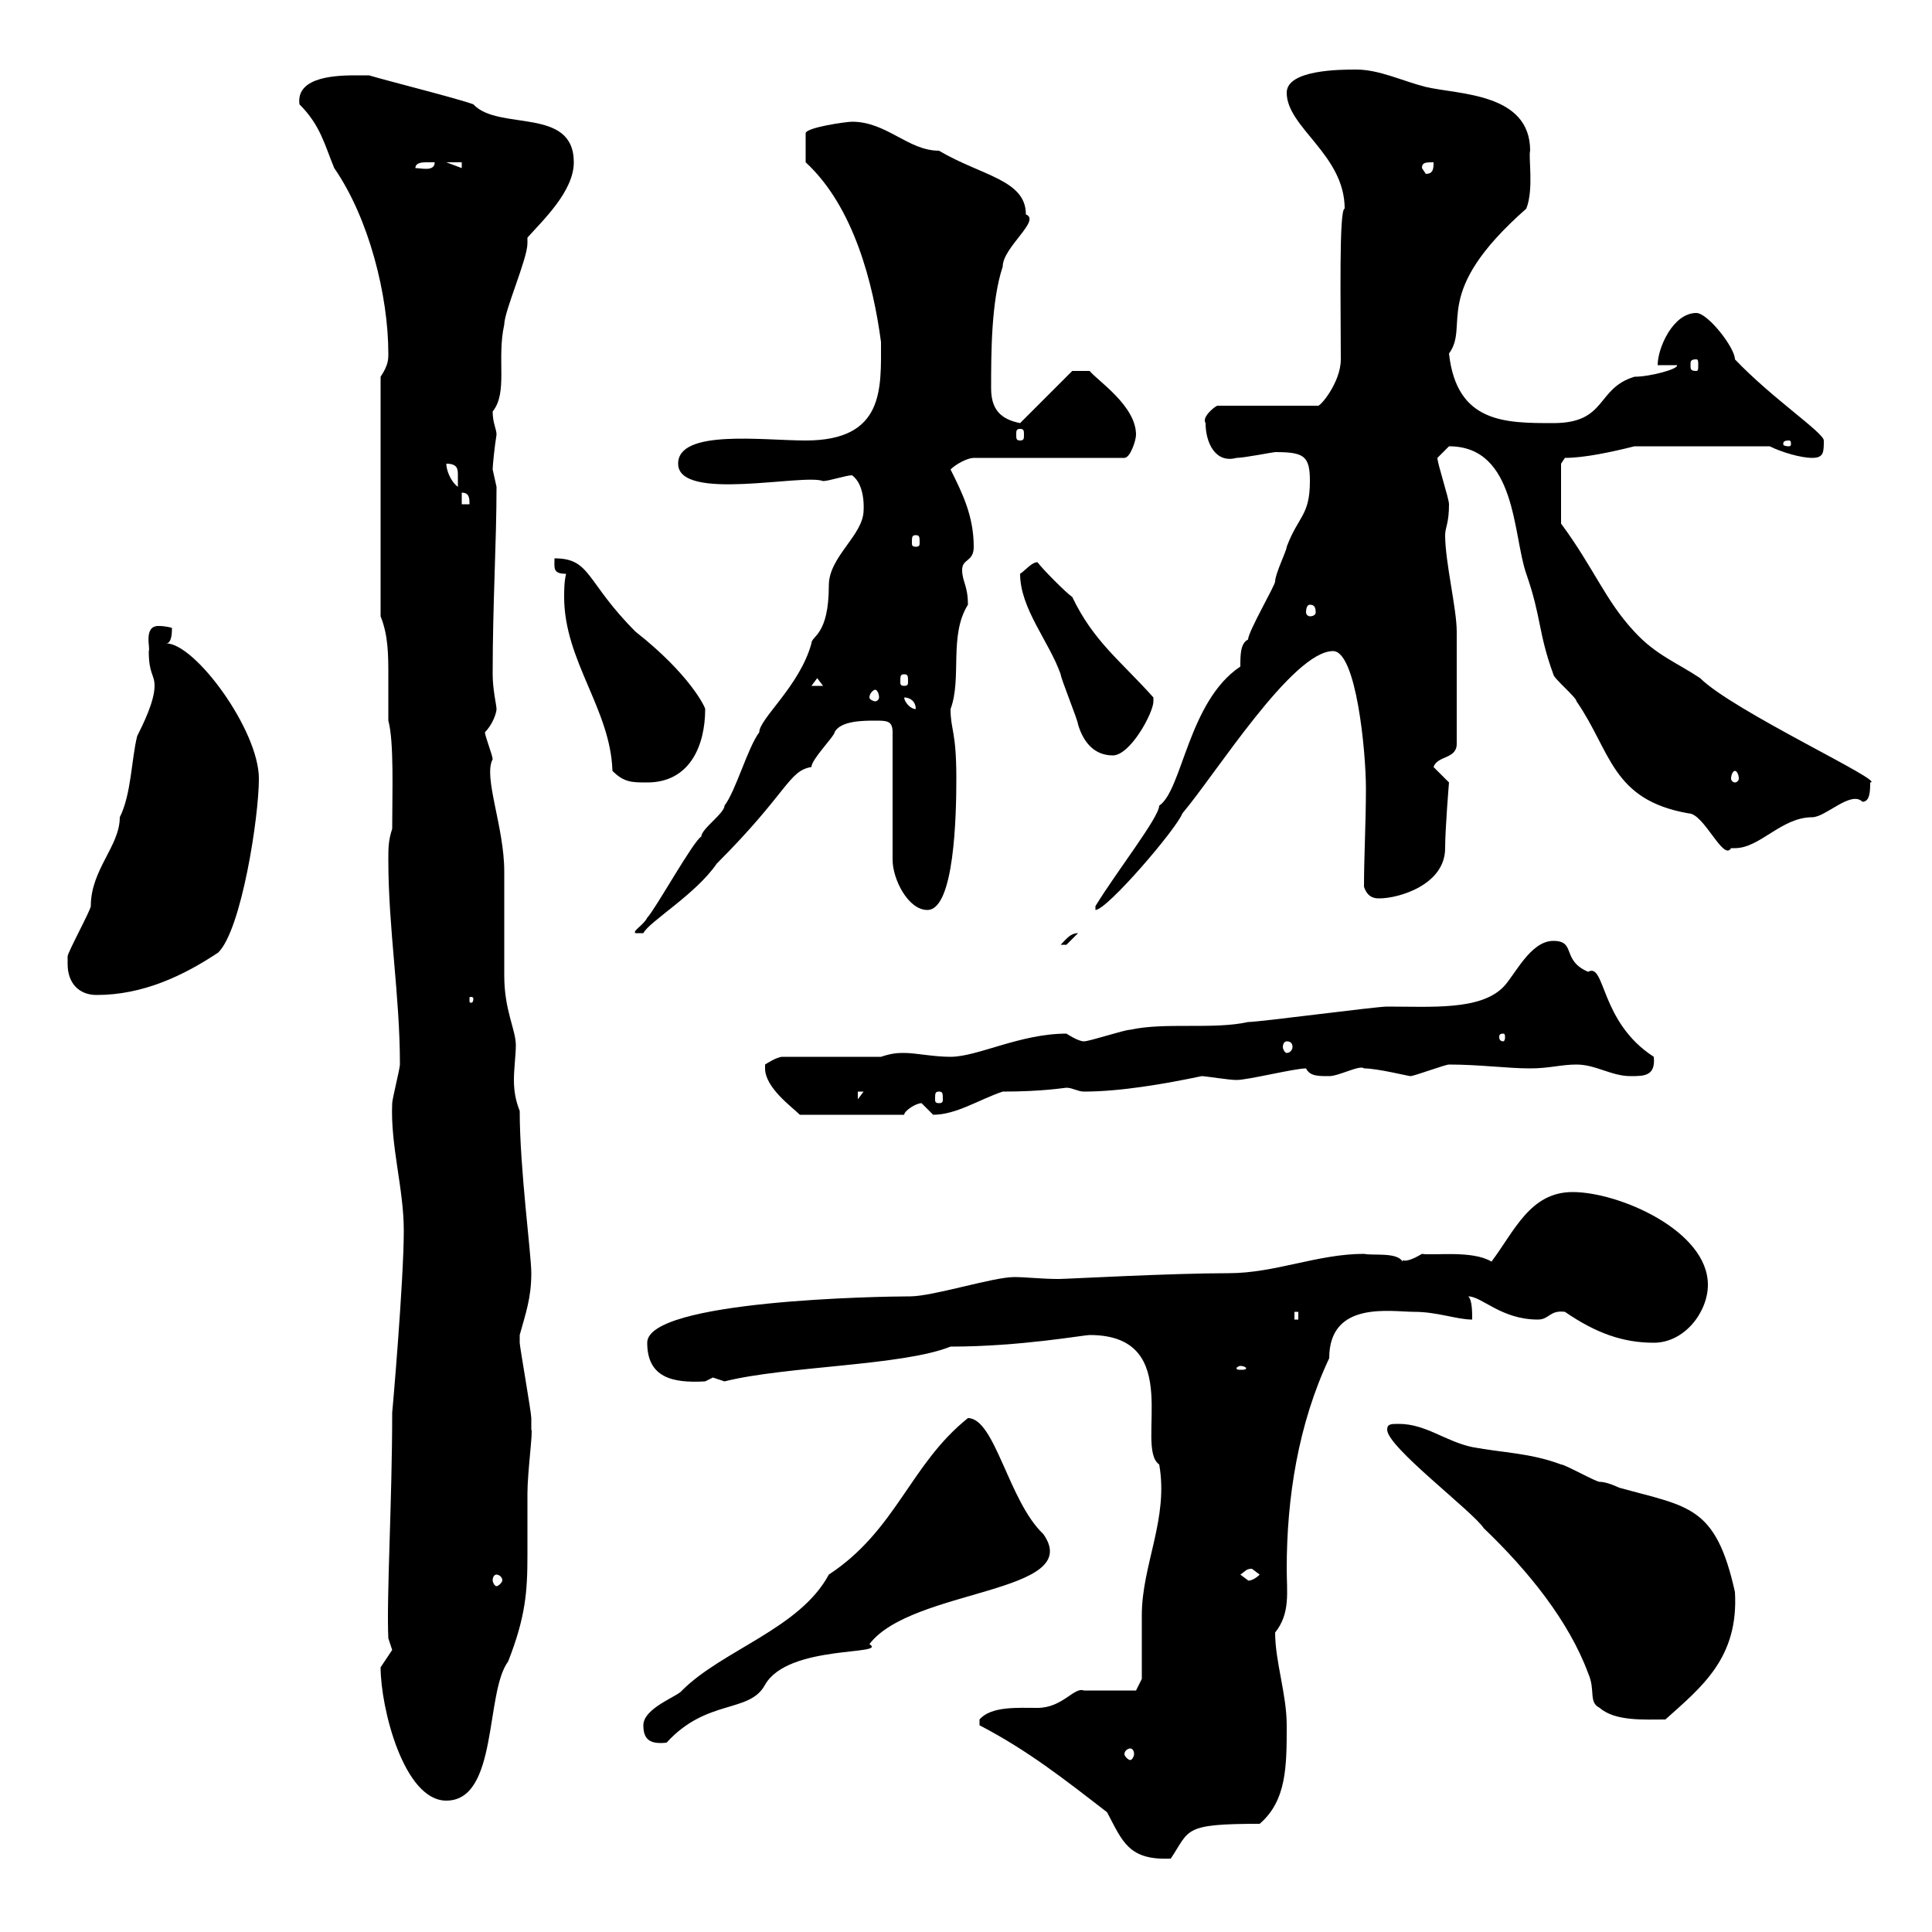 <svg xmlns="http://www.w3.org/2000/svg" xmlns:xlink="http://www.w3.org/1999/xlink" width="300" height="300"><path d="M152.10 267.90C159.60 271.80 165.30 276.30 171.90 281.40C174.30 285.90 175.20 288.90 181.80 288.60C184.80 284.10 183.60 283.20 195.60 283.20C199.80 279.60 199.80 274.20 199.80 267.90C199.80 263.10 198 258 198 253.50C200.40 250.50 199.80 247.20 199.80 243.60C199.80 232.50 201.60 221.10 206.40 210.90C206.40 201.90 216 203.70 219.60 203.70C223.20 203.70 226.20 204.90 228.60 204.90C228.60 203.70 228.60 201.90 228 201.30C230.10 201.30 233.10 204.90 238.80 204.90C240.60 204.90 240.60 203.40 243 203.70C247.80 207 252 208.50 256.80 208.50C261.60 208.50 265.20 203.70 265.20 199.50C265.20 191.10 251.40 185.10 244.20 185.10C237.60 185.10 235.20 191.10 231.60 195.90C228.60 194.10 222.60 195 220.80 194.70C217.80 196.50 217.80 195.30 217.80 195.90C216.90 194.40 213.30 195 211.80 194.70C204.60 194.70 198 197.70 190.80 197.70C181.80 197.70 165.60 198.60 164.40 198.60C161.70 198.60 159.30 198.30 157.50 198.30C154.20 198.30 144.90 201.30 141.30 201.30C136.80 201.30 100.50 201.90 100.50 208.50C100.50 213.90 104.40 214.80 109.50 214.50C109.50 214.50 110.70 213.90 110.70 213.90C110.70 213.90 112.50 214.50 112.50 214.50C122.10 212.10 140.10 212.10 147.60 209.10C158.40 209.10 168.30 207.30 169.20 207.30C184.20 207.30 176.10 224.70 180 227.40C181.50 235.80 177.30 243 177.30 250.80C177.30 252.60 177.30 258.90 177.30 260.70L176.40 262.50C175.50 262.50 169.20 262.50 168.30 262.50C166.80 261.90 165 265.20 161.10 265.20C158.10 265.20 153.90 264.90 152.10 267ZM59.10 258.90C59.10 265.20 62.70 279.60 69.30 279.60C77.40 279.60 75.30 262.80 78.90 258C81.60 251.10 81.90 247.20 81.90 241.50C81.90 238.20 81.90 234.90 81.90 231.90C81.90 228.60 82.80 222 82.50 222C82.50 221.10 82.50 220.20 82.50 220.20C82.50 219.30 80.70 209.10 80.70 208.50C80.70 208.50 80.70 208.50 80.70 207.30C81.60 204 82.50 201.60 82.50 197.70C82.50 194.70 80.70 181.50 80.70 172.50C80.10 171 79.80 169.50 79.80 167.70C79.80 165.90 80.10 163.80 80.10 162.30C80.10 159.90 78.30 156.90 78.30 151.50C78.30 149.70 78.30 137.10 78.30 135.30C78.30 128.40 75 120.60 76.50 117.90C76.50 117.30 75.30 114.30 75.30 113.70C76.50 112.50 77.10 110.70 77.10 110.10C77.10 109.50 76.50 107.10 76.50 104.70C76.50 93.60 77.10 84.30 77.10 75.60C77.10 75.60 76.50 72.90 76.50 72.90C76.50 72.30 76.80 69.30 77.10 67.50C77.10 66.60 76.50 65.70 76.50 63.90C78.90 60.90 77.10 55.80 78.30 50.40C78.30 48.30 81.90 40.20 81.90 37.80C81.90 37.50 81.90 37.50 81.90 36.90C84.30 34.20 89.10 29.70 89.10 25.20C89.10 16.50 77.40 20.40 73.50 16.20C71.10 15.30 60.30 12.60 57.30 11.70C57.30 11.70 55.50 11.70 55.50 11.70C52.80 11.70 45.90 11.70 46.50 16.20C49.80 19.50 50.40 22.50 51.90 26.10C57.30 33.90 60.30 45.90 60.30 54.90C60.30 55.80 60.30 56.70 59.10 58.50L59.10 95.70C60.30 98.70 60.30 101.70 60.30 105C60.30 107.70 60.30 109.80 60.30 111.90C61.20 115.20 60.90 123 60.90 128.70C60.30 130.50 60.30 131.70 60.30 133.50C60.30 144.30 62.10 154.50 62.10 165.30C62.10 165.90 60.90 170.70 60.90 171.30C60.60 177.90 62.70 184.50 62.70 191.10C62.70 198.90 60.90 219.60 60.90 219.30C60.90 233.10 60 248.10 60.30 254.40C60.30 254.40 60.90 256.20 60.90 256.20C60.90 256.20 59.10 258.90 59.10 258.90ZM175.50 271.50C175.80 271.50 176.10 271.80 176.10 272.40C176.10 272.70 175.80 273.30 175.50 273.30C175.20 273.30 174.60 272.70 174.60 272.40C174.60 271.80 175.20 271.50 175.50 271.50ZM99.90 267.90C99.90 270 100.80 270.90 103.50 270.60C109.80 263.70 116.40 266.10 118.80 261.60C122.40 255.30 138 257.10 135 255.30C141.60 246.60 168.60 247.50 162 238.20C156.60 233.10 154.50 220.20 150.30 220.20C141.30 227.40 139.20 237.60 128.70 244.50C124.20 252.90 112.20 256.20 105.90 262.50C105.30 263.40 99.90 265.20 99.90 267.90ZM215.40 222C215.40 224.70 228.60 234.60 230.40 237.30C237.30 243.90 243.60 251.70 246.60 259.80C247.80 262.50 246.60 264.30 248.40 265.20C250.80 267.30 255.30 267 258.60 267C264.30 261.90 270 257.40 269.40 247.20C266.40 233.70 262.20 234 251.40 231C251.40 231 249.60 230.10 248.40 230.10C247.80 230.10 243 227.40 242.40 227.40C237.60 225.60 233.40 225.60 228.60 224.70C224.40 223.80 221.40 221.10 217.20 221.10C216 221.10 215.40 221.10 215.40 222ZM77.10 244.50C77.40 244.50 78 244.80 78 245.40C78 245.70 77.40 246.30 77.10 246.30C76.80 246.30 76.50 245.70 76.50 245.40C76.50 244.80 76.80 244.50 77.10 244.50ZM192.60 244.50C193.50 243.90 193.50 243.60 194.40 243.60C194.40 243.60 195.60 244.50 195.60 244.50C194.40 245.70 193.50 245.40 193.80 245.40C193.80 245.40 192.60 244.50 192.60 244.50ZM192.60 212.10C193.20 212.10 193.50 212.40 193.50 212.40C193.50 212.70 193.20 212.70 192.60 212.70C192.30 212.70 192 212.70 192 212.40C192 212.40 192.30 212.10 192.60 212.10ZM201 203.70L201.60 203.70L201.60 204.90L201 204.90ZM118.80 165.90C118.80 168.90 123 171.90 124.20 173.10L140.40 173.10C140.40 172.50 142.20 171.30 143.10 171.30C143.10 171.30 144.90 173.10 144.90 173.10C148.50 173.10 152.10 170.70 155.70 169.50C162 169.50 165.30 168.90 165.60 168.90C166.50 168.90 167.40 169.50 168.30 169.50C174 169.50 180.90 168.30 186.60 167.10C187.20 167.10 190.80 167.70 192 167.70C193.80 167.70 201 165.90 202.80 165.90C203.40 167.10 204.60 167.10 206.40 167.10C207.90 167.10 211.20 165.30 211.80 165.90C213.90 165.90 218.70 167.10 219 167.10C219.60 167.10 224.40 165.30 225 165.30C229.80 165.30 234 165.90 237.60 165.90C240.60 165.90 242.40 165.30 244.80 165.30C247.80 165.30 250.20 167.10 253.20 167.10C255.30 167.10 257.10 167.10 256.80 164.10C248.40 158.70 249.30 149.40 246.60 150.90C242.40 149.10 244.80 146.10 241.20 146.10C237.60 146.10 235.20 151.50 233.40 153.30C229.80 156.90 222.30 156.30 215.40 156.30C213.60 156.30 195.60 158.70 193.80 158.70C188.40 159.90 180.90 158.70 175.50 159.90C174.60 159.90 169.20 161.70 168.30 161.70C167.40 161.70 165.60 160.50 165.60 160.50C158.40 160.50 151.80 164.10 147.60 164.10C144.90 164.10 142.20 163.50 140.40 163.50C139.50 163.50 138.60 163.50 136.80 164.10L121.50 164.10C120.60 164.10 118.80 165.30 118.80 165.30C118.80 165.30 118.80 165.90 118.80 165.90ZM133.20 169.50L134.10 169.50L133.20 170.70ZM145.80 169.50C146.40 169.50 146.40 169.80 146.40 170.70C146.40 171 146.40 171.30 145.80 171.30C145.20 171.30 145.20 171 145.20 170.70C145.20 169.80 145.20 169.50 145.80 169.50ZM199.80 161.70C200.40 161.70 200.70 162 200.70 162.60C200.70 162.90 200.40 163.50 199.80 163.50C199.50 163.50 199.20 162.90 199.20 162.60C199.20 162 199.50 161.70 199.80 161.70ZM233.40 160.50C233.70 160.50 233.70 160.80 233.70 161.10C233.70 161.10 233.70 161.70 233.40 161.70C232.80 161.70 232.80 161.10 232.80 161.10C232.80 160.80 232.80 160.50 233.40 160.50ZM73.50 155.10C73.50 155.70 73.20 155.70 73.20 155.70C72.90 155.70 72.90 155.70 72.90 155.10C72.90 154.80 72.90 154.80 73.20 154.80C73.20 154.80 73.50 154.80 73.50 155.10ZM10.50 149.70C10.50 152.70 12.30 154.50 15 154.50C22.20 154.50 28.50 151.50 33.90 147.90C37.50 144.30 40.20 126.90 40.20 120.90C40.20 113.40 30.30 99.90 25.80 99.90C26.70 99.90 26.70 98.10 26.70 97.50C26.70 97.50 25.80 97.20 24.60 97.20C22.20 97.20 23.40 100.80 23.10 101.10C23.10 104.70 24 104.70 24 106.50C24 108.90 22.20 112.50 21.30 114.30C20.40 117.90 20.40 123.30 18.60 126.90C18.60 131.40 14.10 135 14.10 140.70C14.10 141.30 10.50 147.90 10.50 148.50C10.50 148.50 10.50 149.70 10.50 149.70ZM167.40 144.90C166.20 144.90 165.60 145.80 164.70 146.70C164.70 146.70 164.70 146.70 165.60 146.70C165.60 146.70 167.40 144.90 167.40 144.90ZM134.10 79.20C134.10 83.10 128.70 86.40 128.70 90.90C128.70 98.70 126 98.70 126 99.90C124.20 106.50 117.90 111.60 117.90 113.70C116.10 116.10 114.30 122.70 112.50 125.10C112.50 126.30 108.90 128.70 108.90 129.90C107.70 130.50 101.70 141.30 100.50 142.50C99.90 143.70 98.10 144.60 98.70 144.90L99.90 144.90C100.80 143.10 108 138.90 111.30 134.10C122.40 123 122.40 119.70 126 119.10C126 117.90 129.60 114.30 129.60 113.70C130.50 111.90 134.10 111.90 135.90 111.90C137.70 111.90 138.60 111.90 138.60 113.70L138.60 133.50C138.60 136.50 141 141.30 144 141.30C148.20 141.30 148.50 126.60 148.50 120.90C148.50 113.40 147.60 113.40 147.60 110.10C149.40 105.30 147.30 98.70 150.30 93.90C150.30 90.90 149.40 90.30 149.40 88.50C149.40 86.70 151.20 87.30 151.20 84.90C151.20 80.10 149.40 76.50 147.60 72.90C148.50 72 150.30 71.10 151.20 71.10L174.60 71.10C175.50 71.10 176.40 68.40 176.40 67.50C176.40 63 170.40 59.10 169.20 57.60L166.50 57.60L158.40 65.70C155.40 65.10 153.90 63.60 153.90 60.30C153.90 54.90 153.90 46.80 155.70 41.40C155.70 38.40 161.70 34.20 159.30 33.30C159.30 27.90 152.40 27.30 145.80 23.40C141 23.40 137.70 18.90 132.30 18.90C131.40 18.90 125.10 19.80 125.10 20.70L125.10 25.20C132.60 32.10 135.60 44.10 136.80 53.10C136.80 60.30 137.40 68.40 125.10 68.40C118.50 68.40 105.30 66.60 105.30 72C105.30 78 124.80 73.50 127.80 74.70C128.70 74.70 131.40 73.80 132.30 73.80C134.40 75.30 134.10 79.20 134.10 79.20ZM170.10 140.70L170.10 141.30C171.90 141.30 182.70 128.70 183.60 126.30C188.70 120.30 200.70 101.10 207 101.10C210.60 101.10 212.10 116.70 212.10 122.40C212.10 127.80 211.80 132.90 211.80 137.70C212.40 139.50 213.60 139.50 214.20 139.50C217.20 139.50 224.40 137.40 224.40 131.70C224.40 128.70 225 121.50 225 121.50L222.60 119.10C223.20 117.30 226.20 117.90 226.20 115.50C226.20 110.40 226.20 101.70 226.20 98.10C226.20 94.50 224.40 87.30 224.40 83.10C224.40 81.90 225 81.30 225 78.30C225 77.40 223.20 72 223.20 71.10C223.20 71.10 225 69.30 225 69.30C235.50 69.30 234.90 83.10 237 89.10C239.40 96 238.80 98.10 241.20 104.70C241.20 105.30 244.80 108.30 244.80 108.90C250.20 116.70 250.20 124.20 262.20 126.30C264.60 126.30 267.60 133.80 268.80 131.70C268.80 131.70 268.80 131.70 269.40 131.70C273.30 131.70 276.60 126.90 281.40 126.90C283.50 126.90 287.40 122.70 289.20 124.50C290.40 124.50 290.40 122.70 290.40 121.50C293.10 121.50 269.10 110.40 264 105.30C260.40 102.90 257.10 101.70 253.80 98.10C249.30 93.30 247.50 88.20 242.40 81.30L242.40 72L243 71.10C246 71.10 250.20 70.20 253.80 69.30L274.80 69.30C276.60 70.20 279.60 71.10 281.40 71.10C283.20 71.10 283.20 70.20 283.20 68.40C283.20 67.20 275.10 61.80 269.40 55.80C269.40 54 265.20 48.60 263.40 48.60C259.80 48.60 257.40 54 257.40 56.70L260.40 56.70C260.70 57.30 256.20 58.50 253.80 58.50C247.80 60.30 249.60 65.70 241.20 65.70C233.70 65.70 226.20 65.70 225 54.90C228.30 50.40 222 45.60 237 32.40C238.20 29.40 237.30 24.30 237.60 23.40C237.60 14.40 226.50 14.70 221.40 13.50C217.80 12.60 214.20 10.80 210.60 10.80C208.20 10.80 199.80 10.80 199.80 14.40C199.80 19.80 208.80 24 208.80 32.40C207.90 32.40 208.20 47.40 208.20 55.80C208.20 59.40 204.90 63.30 204.60 63L189 63C188.40 63.30 186.60 64.80 187.20 65.70C187.20 68.70 188.70 72 192 71.10C193.20 71.10 197.70 70.20 198 70.20C202.50 70.20 203.40 70.80 203.40 74.70C203.40 80.10 201.60 80.10 199.80 84.90C199.80 85.50 198 89.10 198 90.30C198 90.90 193.80 98.10 193.80 99.30C192.60 99.90 192.60 101.70 192.60 103.50C184.50 108.90 183.60 122.70 180 125.10C180 126.90 173.40 135.30 170.10 140.70ZM87.90 89.10C87.60 90.30 87.60 91.80 87.60 92.70C87.60 102.60 94.80 110.10 95.10 119.70C96.90 121.50 98.10 121.50 100.50 121.50C107.10 121.50 109.50 115.80 109.50 110.10C109.50 109.80 107.10 104.70 98.70 98.10C90.90 90.30 91.80 86.70 86.10 86.70C86.10 88.20 85.80 89.10 87.90 89.10ZM269.40 119.70C269.70 119.70 270 120.30 270 120.90C270 121.20 269.70 121.50 269.40 121.50C269.10 121.50 268.80 121.20 268.80 120.90C268.80 120.30 269.10 119.70 269.40 119.70ZM158.40 89.10C158.40 94.50 162.90 99.60 164.70 104.70C164.70 105.30 167.40 111.90 167.40 112.50C168.30 115.50 170.10 117.30 172.80 117.30C175.50 117.30 179.10 110.70 179.10 108.90C179.10 108.90 179.10 108.30 179.10 108.30C174 102.60 169.80 99.60 166.50 92.70C165.60 92.10 162 88.50 161.10 87.30C160.20 87.30 159.30 88.50 158.40 89.10ZM140.40 108.30C141.30 108.30 142.20 108.90 142.20 110.10C141.30 110.10 140.40 108.90 140.40 108.30ZM135.90 107.10C136.20 107.10 136.50 107.70 136.50 108.30C136.50 108.60 136.20 108.90 135.90 108.90C135.60 108.90 135 108.60 135 108.30C135 107.70 135.60 107.10 135.90 107.10ZM126.90 105.30L127.80 106.50L126 106.50ZM140.40 104.70C141 104.70 141 105 141 105.90C141 106.20 141 106.50 140.40 106.50C139.80 106.50 139.80 106.20 139.80 105.90C139.80 105 139.80 104.70 140.40 104.70ZM203.40 93.90C204 93.90 204.30 94.20 204.30 95.10C204.30 95.40 204 95.70 203.40 95.70C203.10 95.70 202.80 95.40 202.80 95.10C202.80 94.20 203.10 93.90 203.40 93.90ZM142.20 83.10C142.80 83.10 142.80 83.40 142.80 84.30C142.80 84.60 142.80 84.90 142.20 84.90C141.60 84.90 141.60 84.60 141.60 84.30C141.60 83.40 141.60 83.10 142.20 83.10ZM71.70 76.50C72.90 76.50 72.90 77.40 72.90 78.30L71.70 78.30ZM69.30 72C71.10 72 71.10 72.90 71.10 73.80C71.10 74.70 71.10 75.60 71.10 75.60C69.90 74.70 69.30 72.90 69.30 72ZM277.80 68.40C278.10 68.40 278.10 68.70 278.10 69C278.10 69 278.10 69.30 277.80 69.30C276.90 69.30 276.90 69 276.90 69C276.90 68.70 276.90 68.40 277.80 68.40ZM158.40 66.60C159 66.60 159 66.90 159 67.50C159 68.10 159 68.40 158.40 68.40C157.80 68.40 157.80 68.10 157.80 67.50C157.80 66.90 157.80 66.60 158.40 66.60ZM263.40 55.80C263.70 55.80 263.70 56.10 263.70 56.70C263.70 57.30 263.70 57.60 263.40 57.60C262.50 57.60 262.50 57.30 262.50 56.70C262.50 56.10 262.50 55.80 263.40 55.80ZM220.80 26.10C220.80 25.20 221.40 25.20 222.60 25.20C222.60 26.10 222.60 27 221.40 27ZM66.30 25.20C66.30 25.20 67.50 25.20 67.50 25.20C67.50 26.70 65.40 26.10 64.50 26.10C64.50 25.20 65.70 25.20 66.30 25.20ZM69.30 25.20L71.70 25.20L71.70 26.10Z"/></svg>